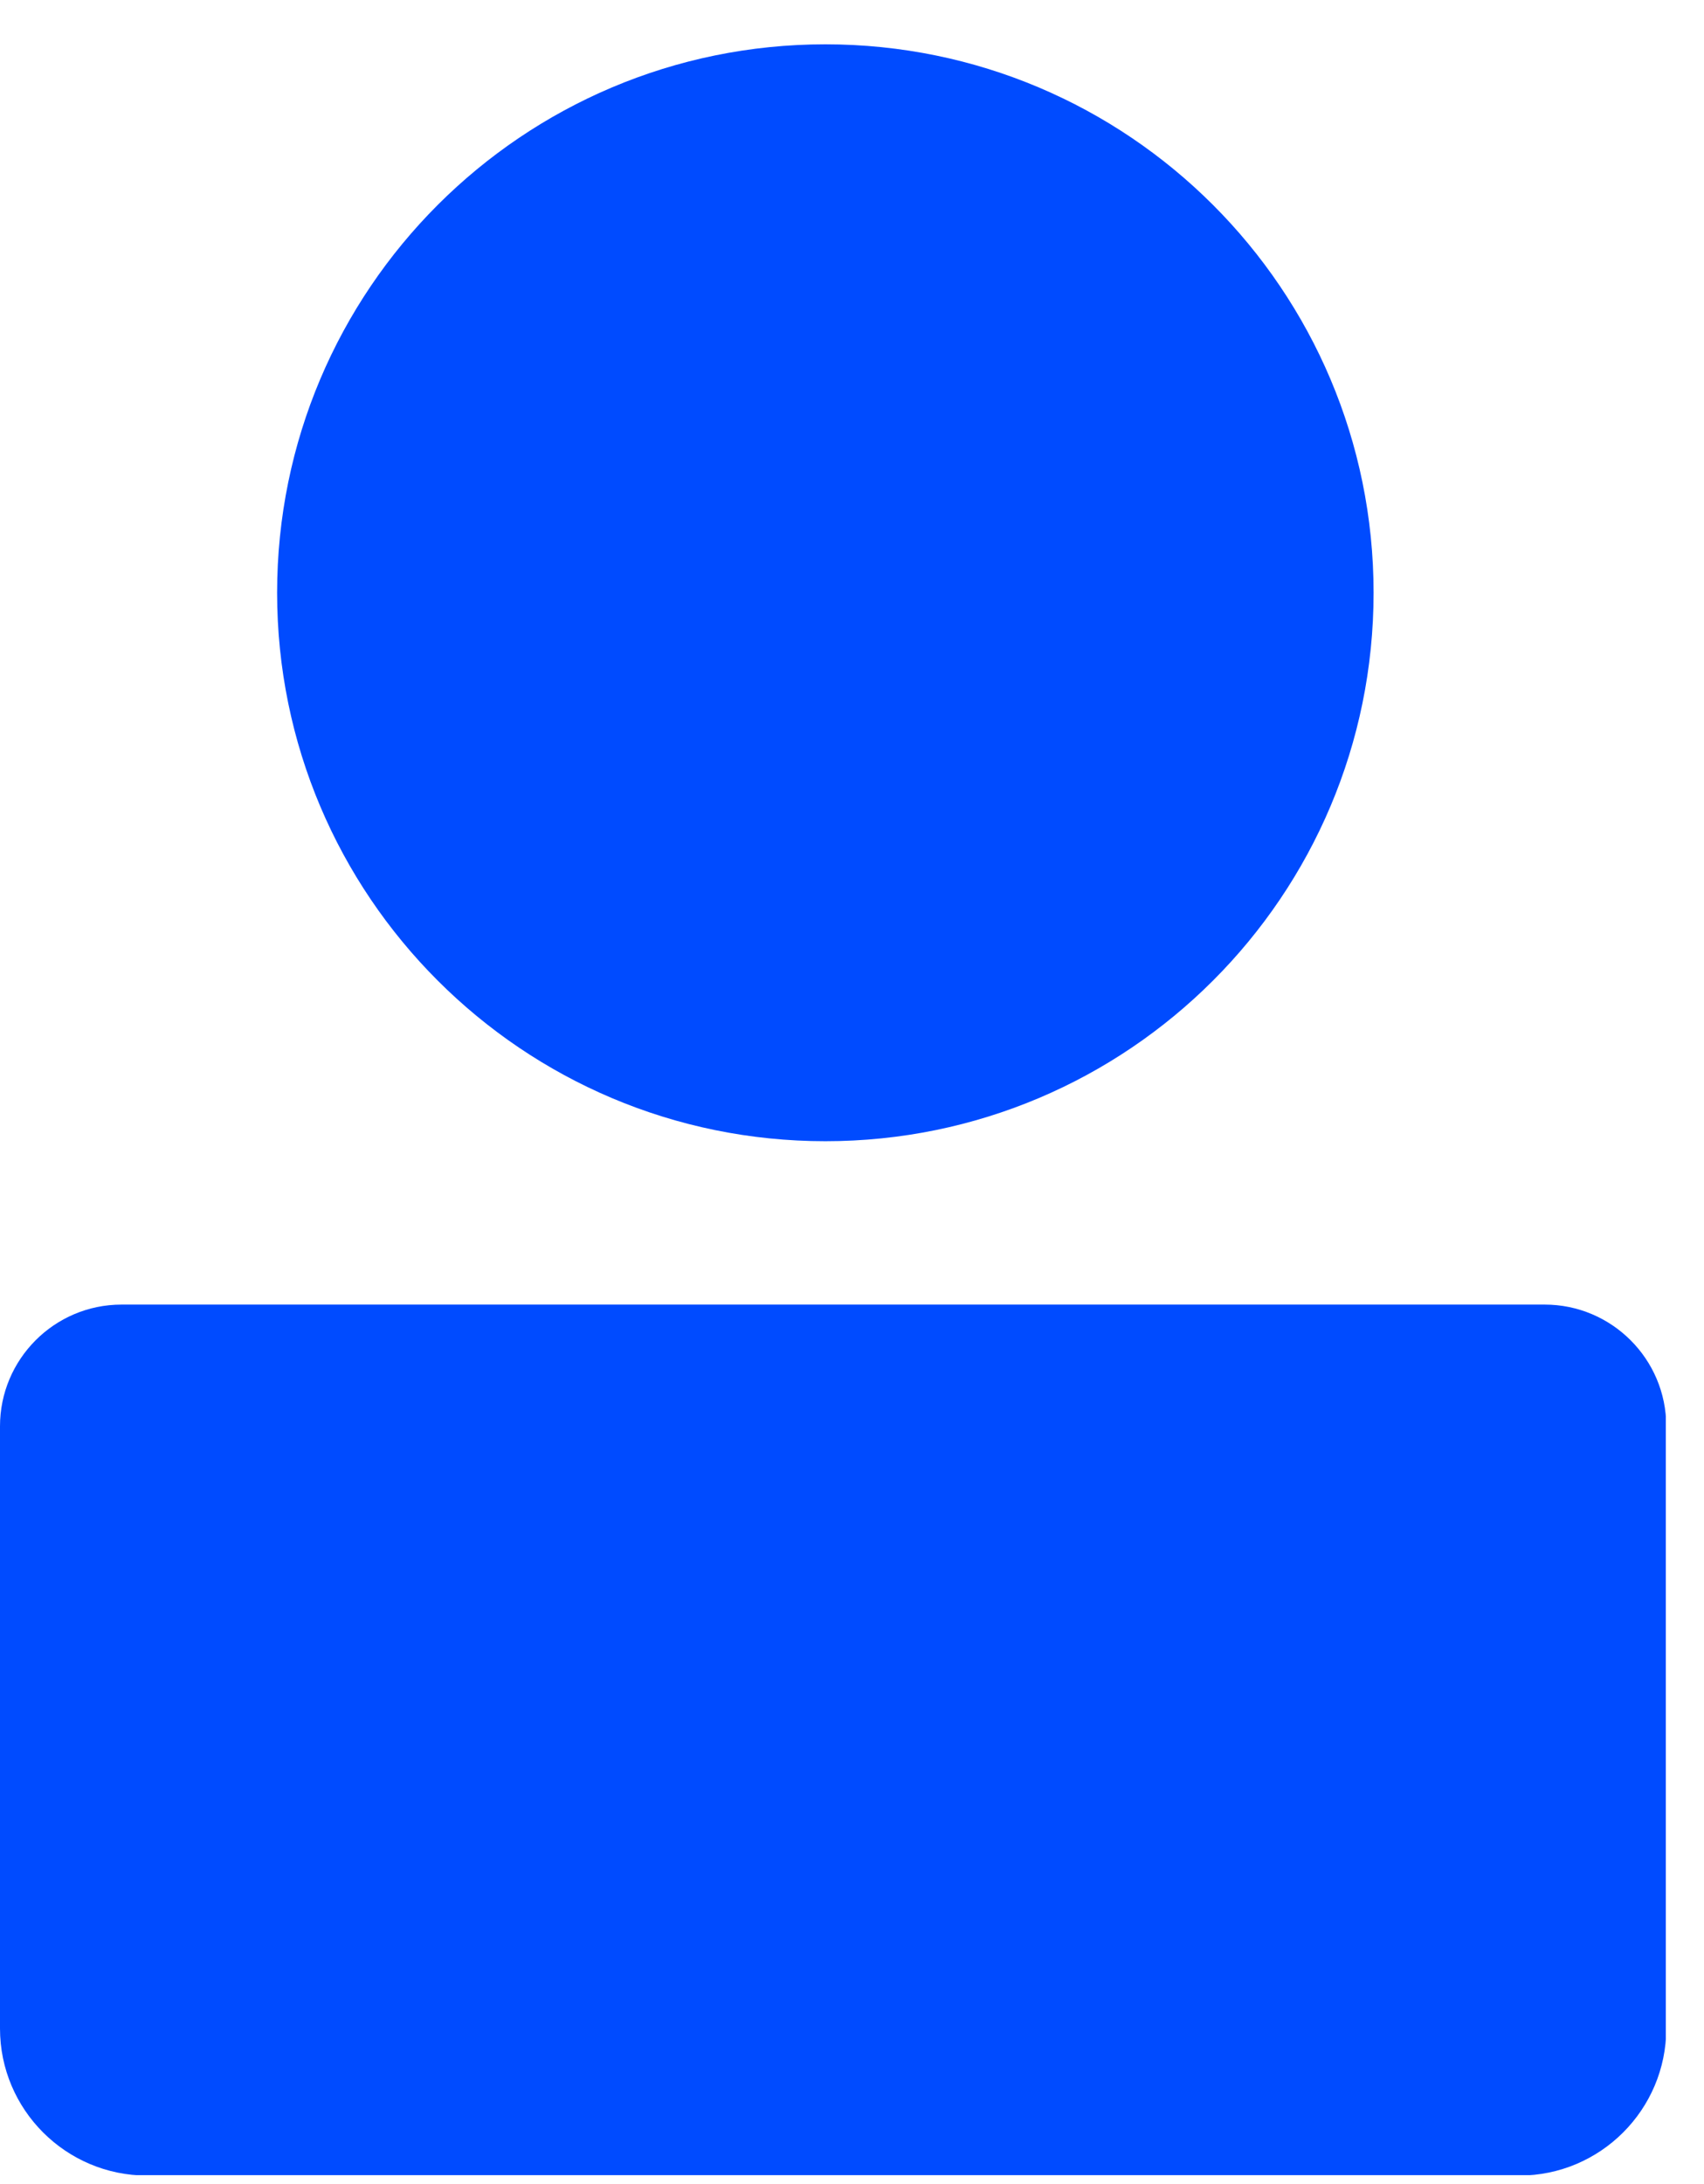 <?xml version="1.0" encoding="UTF-8"?>
<svg xmlns="http://www.w3.org/2000/svg" width="32" height="41" viewBox="0 0 32 41" fill="none">
  <g clip-path="url(#clip0_75_5717)">
    <path d="M15.5 21.423C21.186 21.423 25.795 16.814 25.795 11.127C25.795 5.441 21.186 0.832 15.5 0.832C9.814 0.832 5.204 5.441 5.204 11.127C5.204 16.814 9.814 21.423 15.5 21.423Z" fill="#004BFF"></path>
    <path d="M2.282 24.49H29.009C30.263 24.49 31.291 25.51 31.291 26.773V38.08C31.291 39.602 30.053 40.84 28.531 40.84H2.76C1.238 40.84 0 39.602 0 38.08V26.773C0 25.518 1.02 24.49 2.282 24.49Z" fill="#004BFF"></path>
  </g>
  <defs>
    <clipPath id="clip0_75_5717">
      <rect width="31.283" height="40" fill="white" transform="translate(0 0.832)"></rect>
    </clipPath>
  </defs>
</svg>
